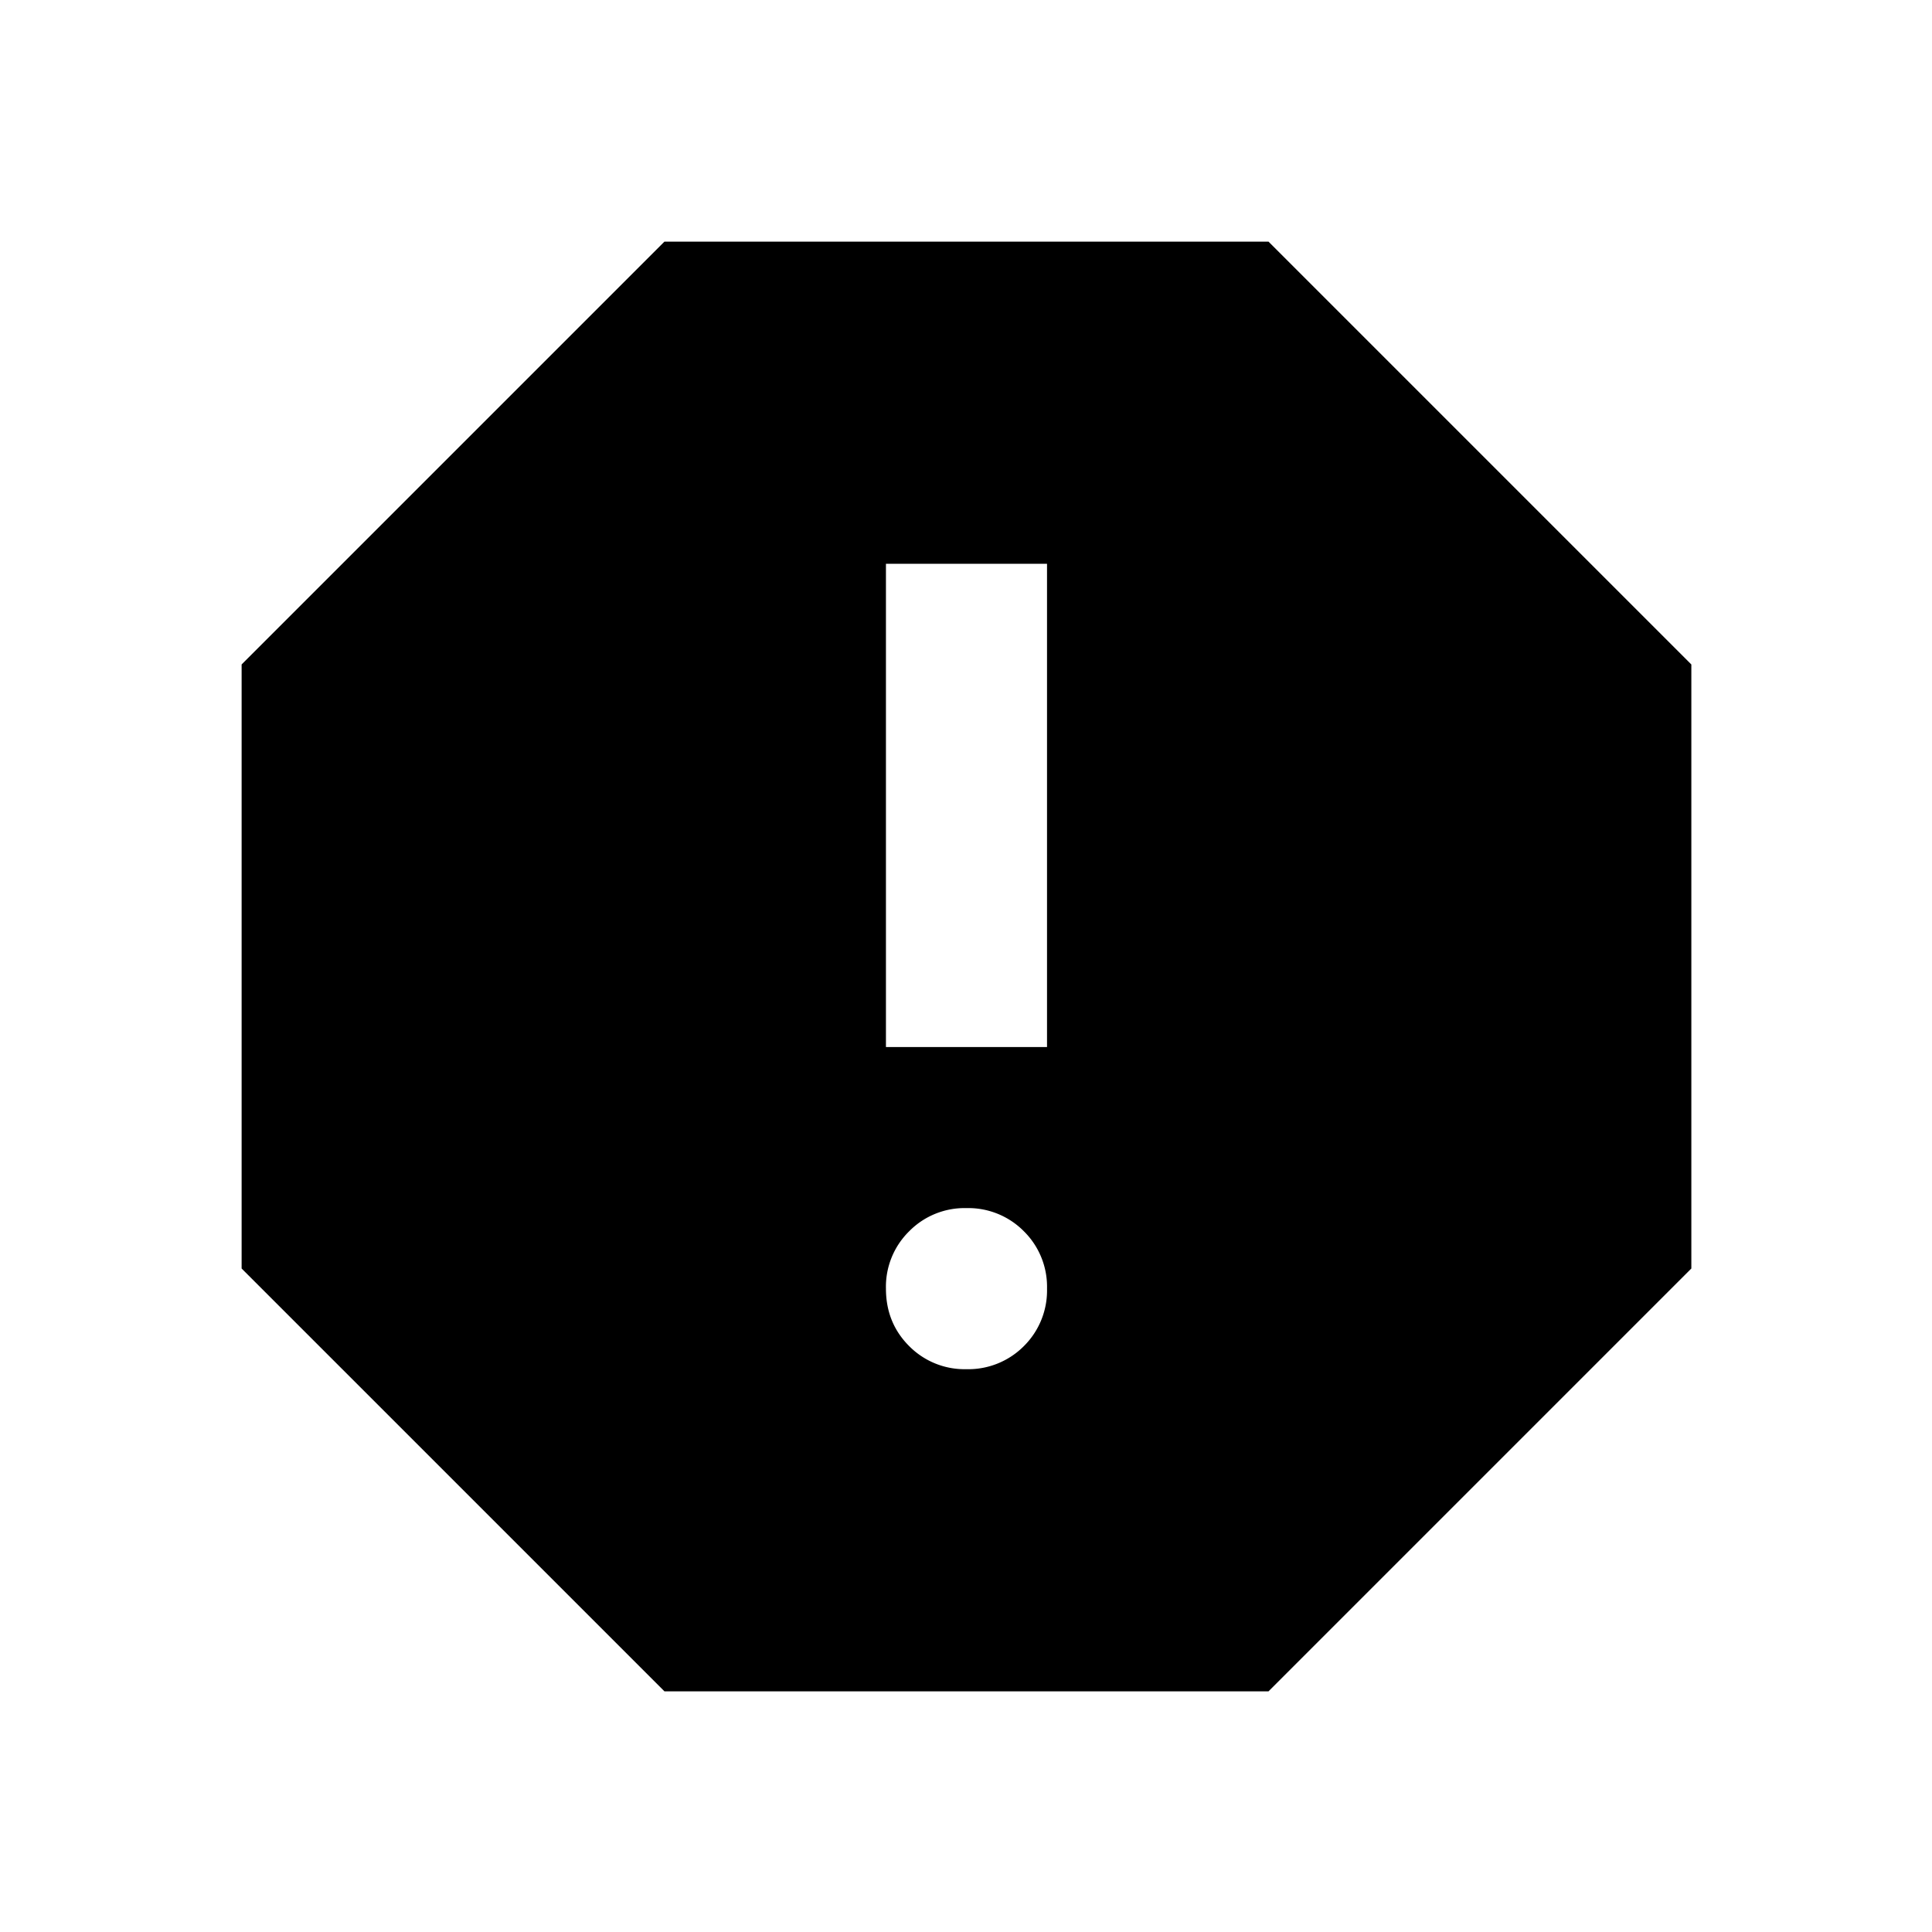 <svg viewBox="0 0 16 16" height="16" width="16" xmlns="http://www.w3.org/2000/svg" xml:space="preserve" style="fill-rule:evenodd;clip-rule:evenodd;stroke-linejoin:round;stroke-miterlimit:2"><path d="M12 17a.972.972 0 0 0 .713-.287A.972.972 0 0 0 13 16a.968.968 0 0 0-.287-.712A.969.969 0 0 0 12 15a.965.965 0 0 0-.712.288A.965.965 0 0 0 11 16c0 .283.096.521.288.713A.968.968 0 0 0 12 17Zm-1-4h2V7h-2v6Zm-2.75 8L3 15.75v-7.5L8.25 3h7.5L21 8.25v7.5L15.75 21h-7.5Z" style="fill-rule:nonzero" transform="scale(.667)"/></svg>